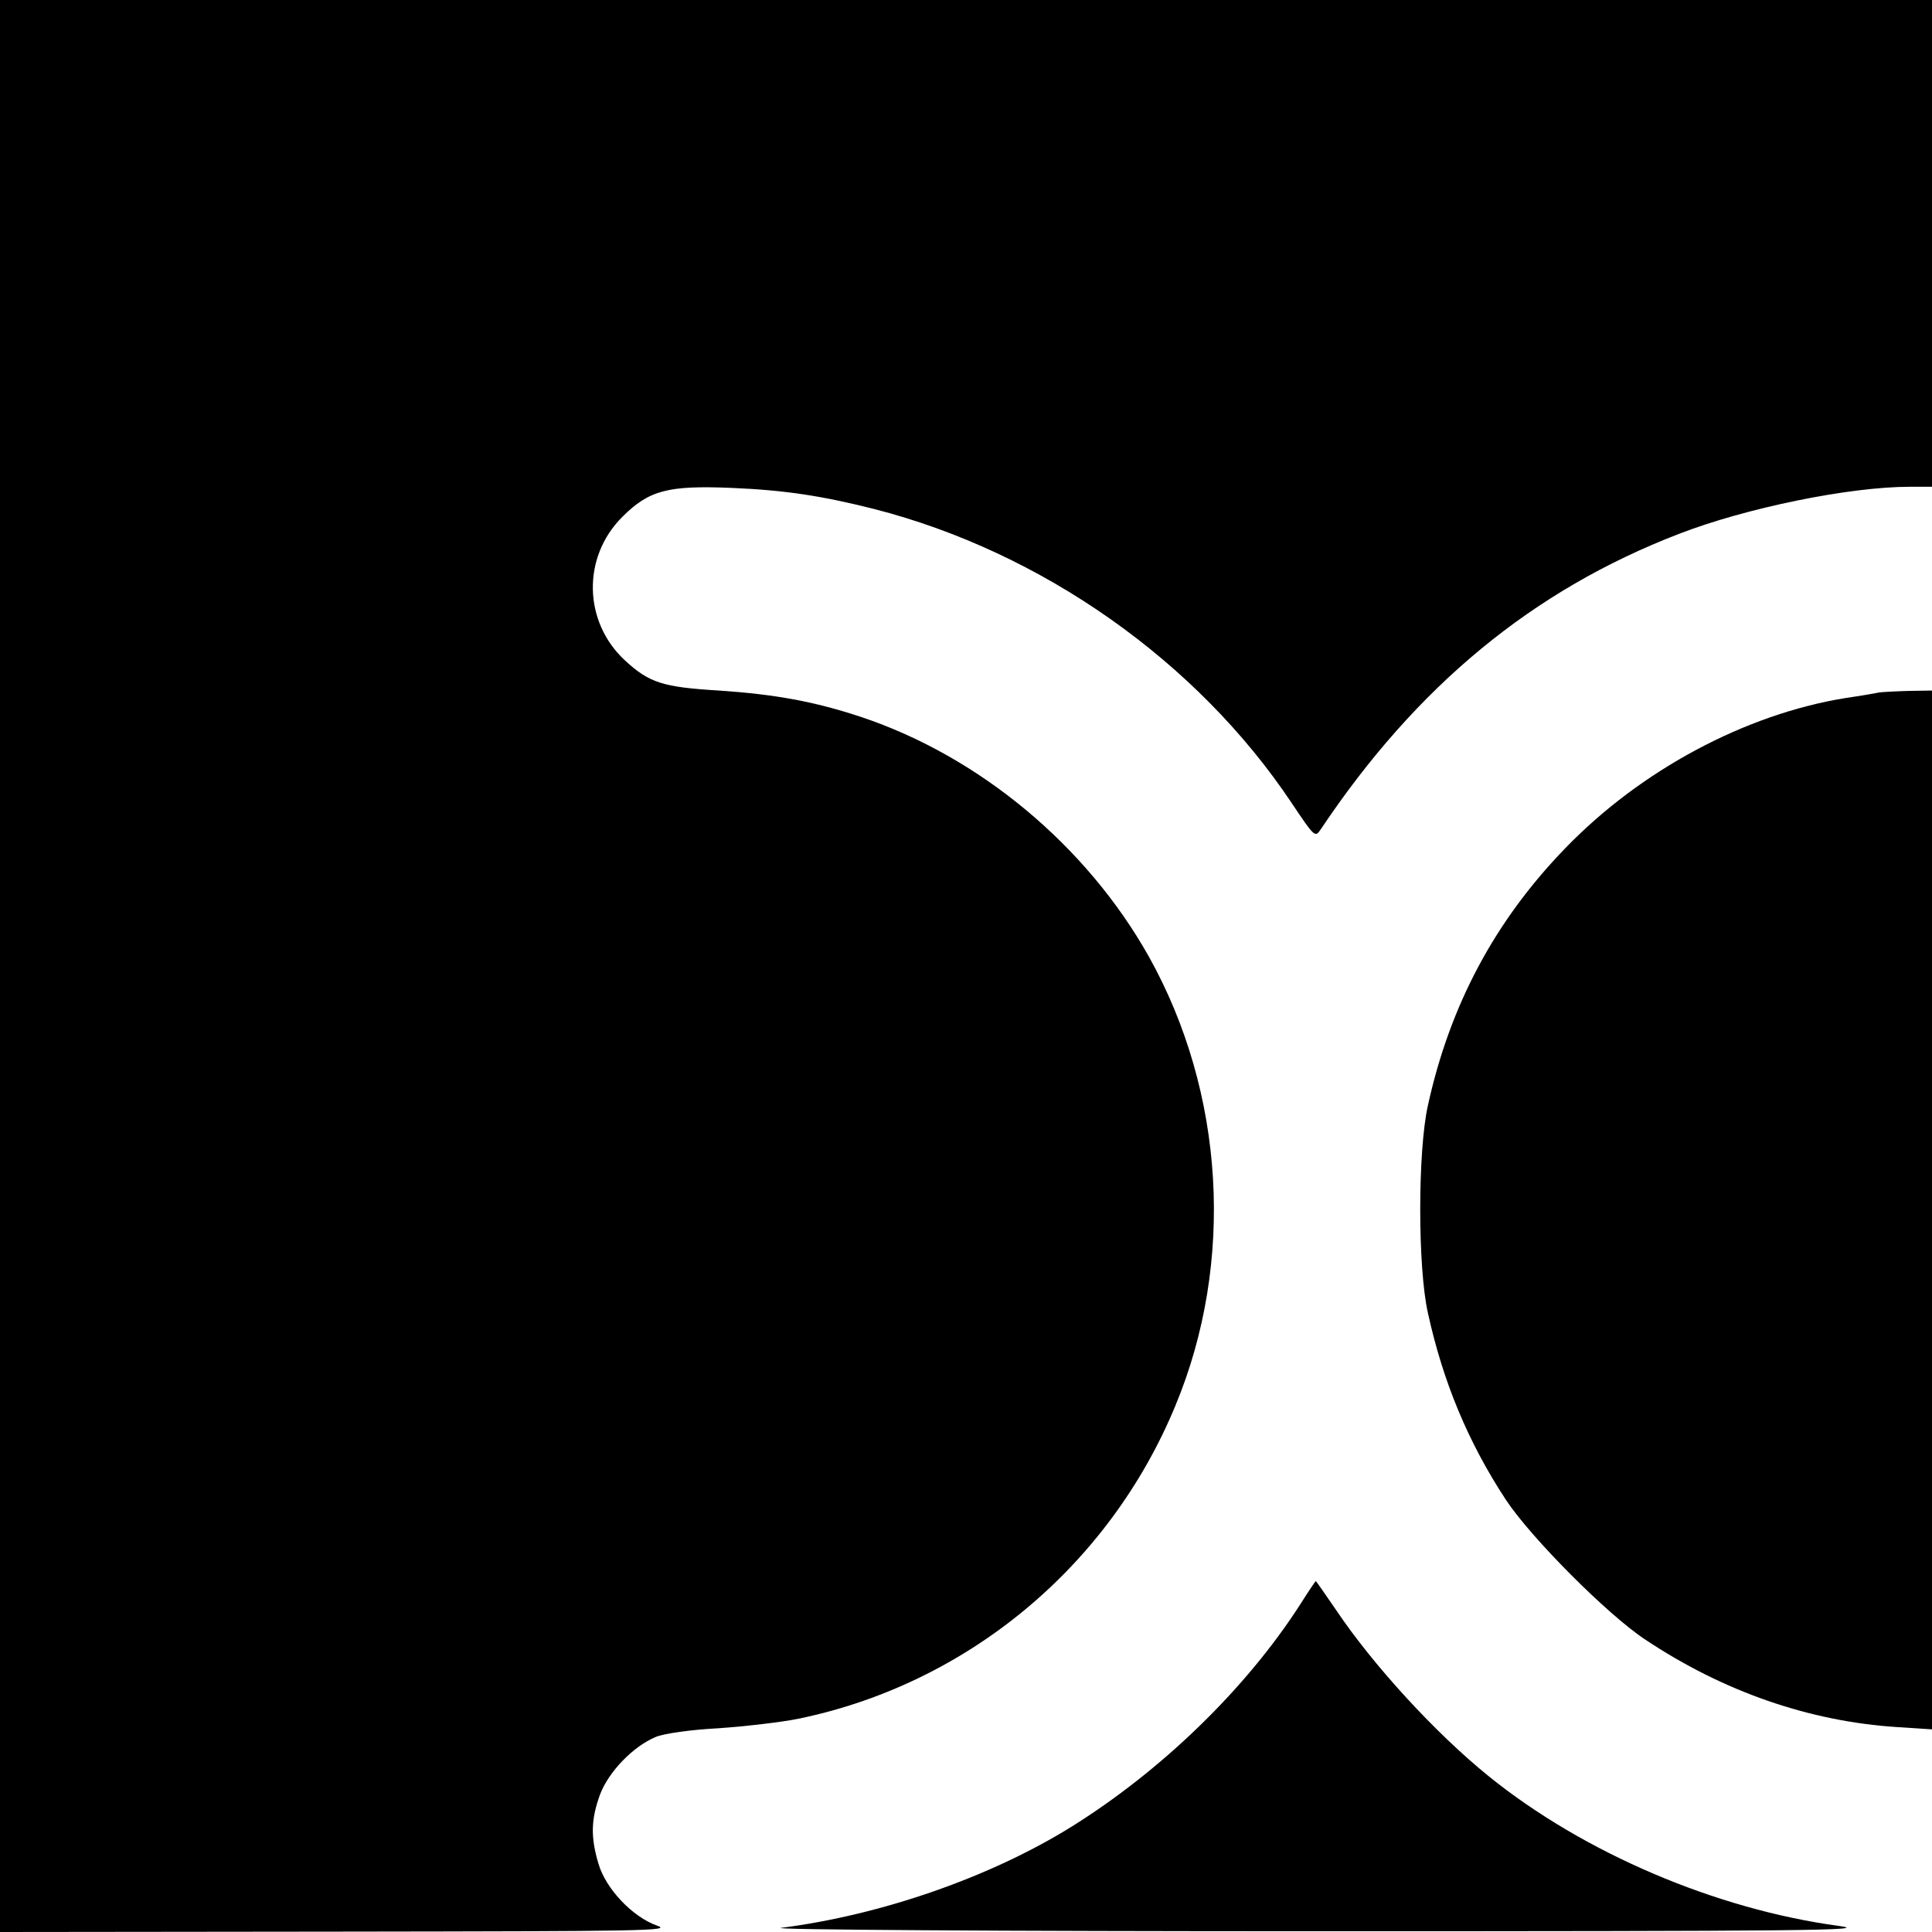 <?xml version="1.0" standalone="no"?>
<!DOCTYPE svg PUBLIC "-//W3C//DTD SVG 20010904//EN"
 "http://www.w3.org/TR/2001/REC-SVG-20010904/DTD/svg10.dtd">
<svg version="1.0" xmlns="http://www.w3.org/2000/svg"
 width="512pt" height="512pt" viewBox="0 0 512 512"
 preserveAspectRatio="xMidYMid meet">
<g transform="translate(0,512) scale(0.1,-0.1)"
fill="#000000" stroke="none">
<path d="M0 2560 l0 -2560 893 1 c823 1 889 2 848 16 -65 23 -136 98 -155 164
-21 70 -20 117 4 183 23 61 88 128 148 153 22 9 91 19 167 23 71 5 166 16 210
25 448 92 824 404 1000 830 158 380 131 830 -71 1191 -165 293 -448 529 -762
634 -124 41 -228 60 -377 70 -148 9 -184 20 -249 80 -110 102 -114 273 -7 380
71 71 121 84 290 77 142 -6 239 -21 378 -56 444 -114 855 -403 1106 -779 61
-91 62 -92 77 -70 254 380 562 634 949 783 178 69 452 125 612 125 l59 0 0
645 0 645 -2560 0 -2560 0 0 -2560z"/>
<path d="M4980 3285 c-8 -2 -49 -9 -90 -15 -265 -43 -542 -191 -742 -398 -187
-193 -306 -417 -364 -682 -27 -121 -27 -429 0 -549 40 -183 107 -344 207 -496
67 -101 269 -304 369 -370 207 -138 435 -217 668 -232 l92 -6 0 1376 0 1377
-62 -1 c-35 -1 -70 -3 -78 -4z"/>
<path d="M3445 867 c-143 -222 -366 -439 -607 -589 -213 -132 -501 -233 -768
-267 -37 -5 579 -9 1420 -9 1300 0 1472 2 1384 14 -327 44 -678 194 -929 397
-141 114 -306 294 -404 440 -29 42 -53 77 -54 77 -1 0 -20 -28 -42 -63z"/>
</g>
</svg>
